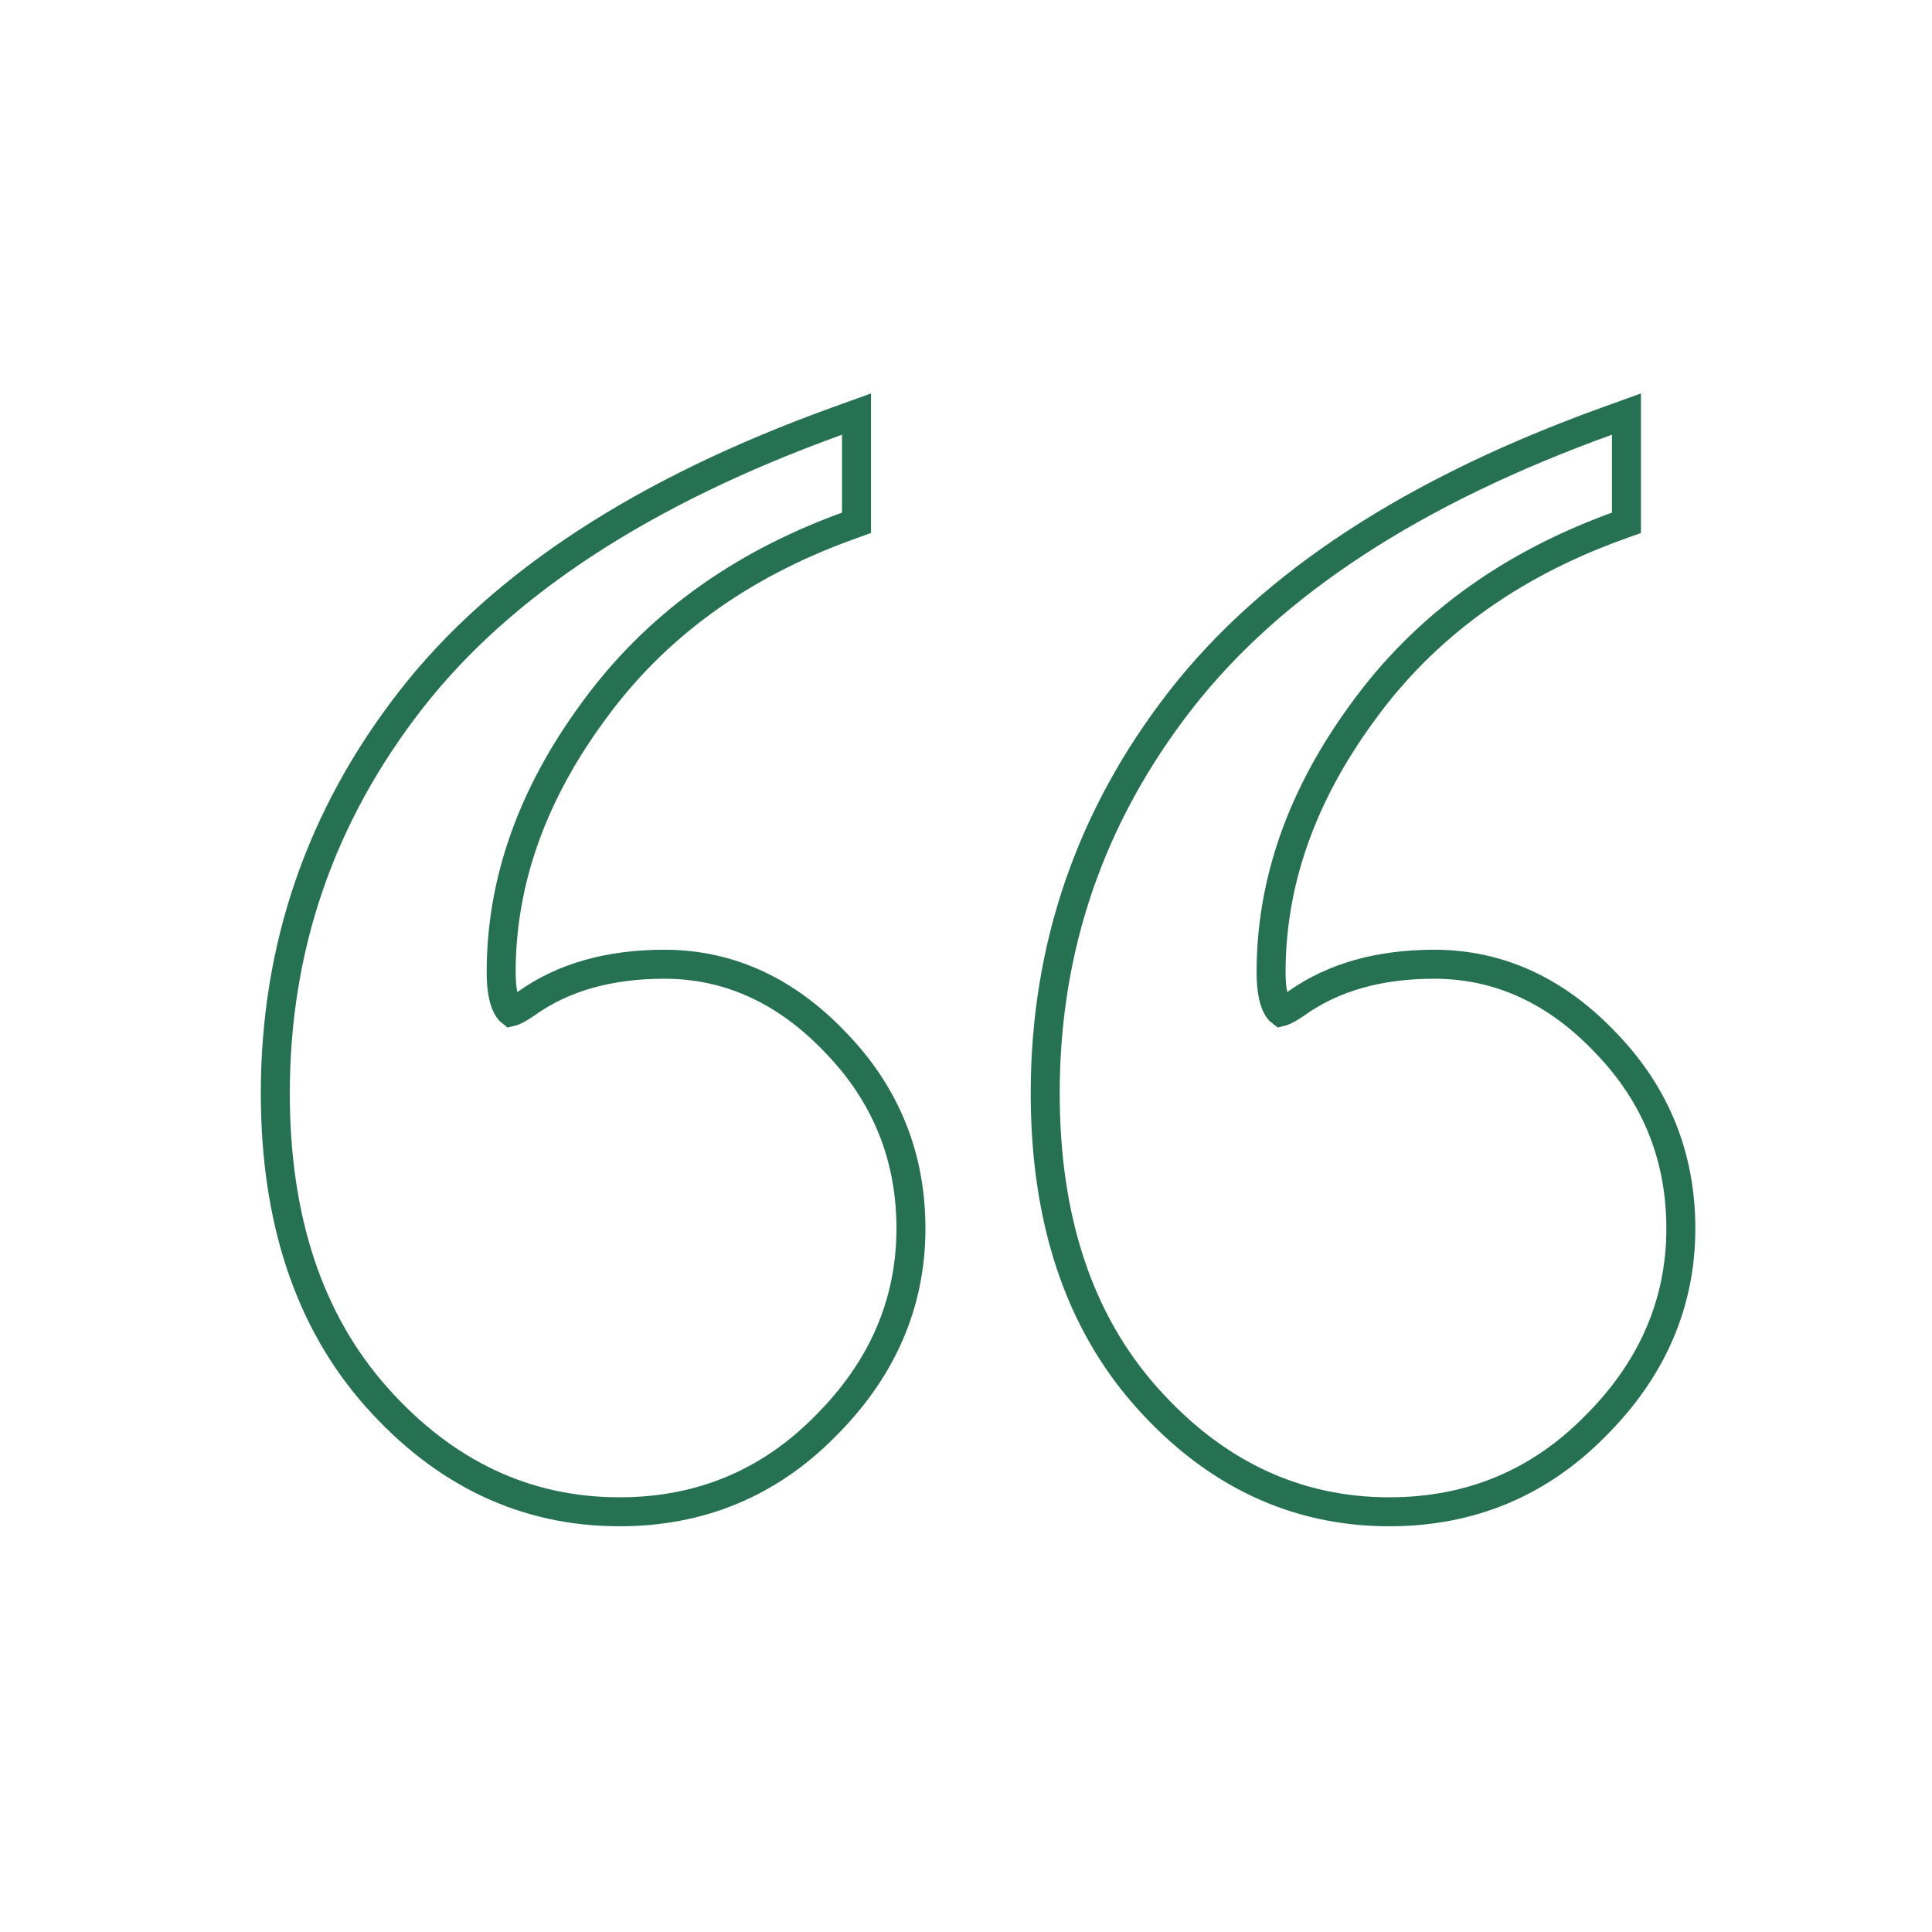 <svg width="80" height="80" viewBox="0 0 80 80" fill="none" xmlns="http://www.w3.org/2000/svg">
<g id="Piktogram">
<path id="&#226;&#128;&#156;" d="M67.347 18V17.146L66.543 17.436C58.569 20.313 52.668 24.143 48.908 28.96C45.159 33.764 43.28 39.207 43.28 45.27C43.28 50.471 44.659 54.688 47.475 57.854C50.272 60.998 53.634 62.6 57.534 62.6C60.873 62.6 63.722 61.418 66.045 59.064C68.4 56.722 69.6 53.983 69.6 50.868C69.6 47.904 68.569 45.341 66.518 43.209C64.477 41.043 62.094 39.927 59.389 39.927C57.132 39.927 55.213 40.454 53.675 41.551C53.472 41.693 53.311 41.786 53.188 41.843C53.108 41.881 53.059 41.895 53.038 41.9C53.019 41.886 52.98 41.851 52.928 41.773C52.763 41.527 52.633 41.058 52.633 40.264C52.633 36.544 53.884 32.956 56.427 29.486L56.429 29.484C58.959 25.99 62.457 23.424 66.951 21.791L67.347 21.648V21.227V18ZM35.466 18V17.146L34.663 17.436C26.689 20.313 20.788 24.143 17.028 28.96C13.279 33.764 11.4 39.207 11.4 45.27C11.4 50.471 12.778 54.688 15.595 57.854C18.392 60.998 21.753 62.6 25.654 62.6C28.992 62.6 31.841 61.418 34.165 59.064C36.52 56.722 37.72 53.983 37.72 50.868C37.72 47.904 36.689 45.341 34.638 43.209C32.597 41.043 30.214 39.927 27.509 39.927C25.252 39.927 23.333 40.454 21.795 41.551C21.592 41.693 21.431 41.786 21.308 41.843C21.228 41.881 21.179 41.895 21.157 41.9C21.139 41.886 21.1 41.851 21.048 41.773C20.883 41.527 20.752 41.058 20.752 40.264C20.752 36.544 22.004 32.956 24.547 29.486L24.549 29.484C27.078 25.99 30.577 23.424 35.071 21.791L35.466 21.648V21.227V18Z" stroke="#257152" stroke-width="1.2"/>
</g>
</svg>
